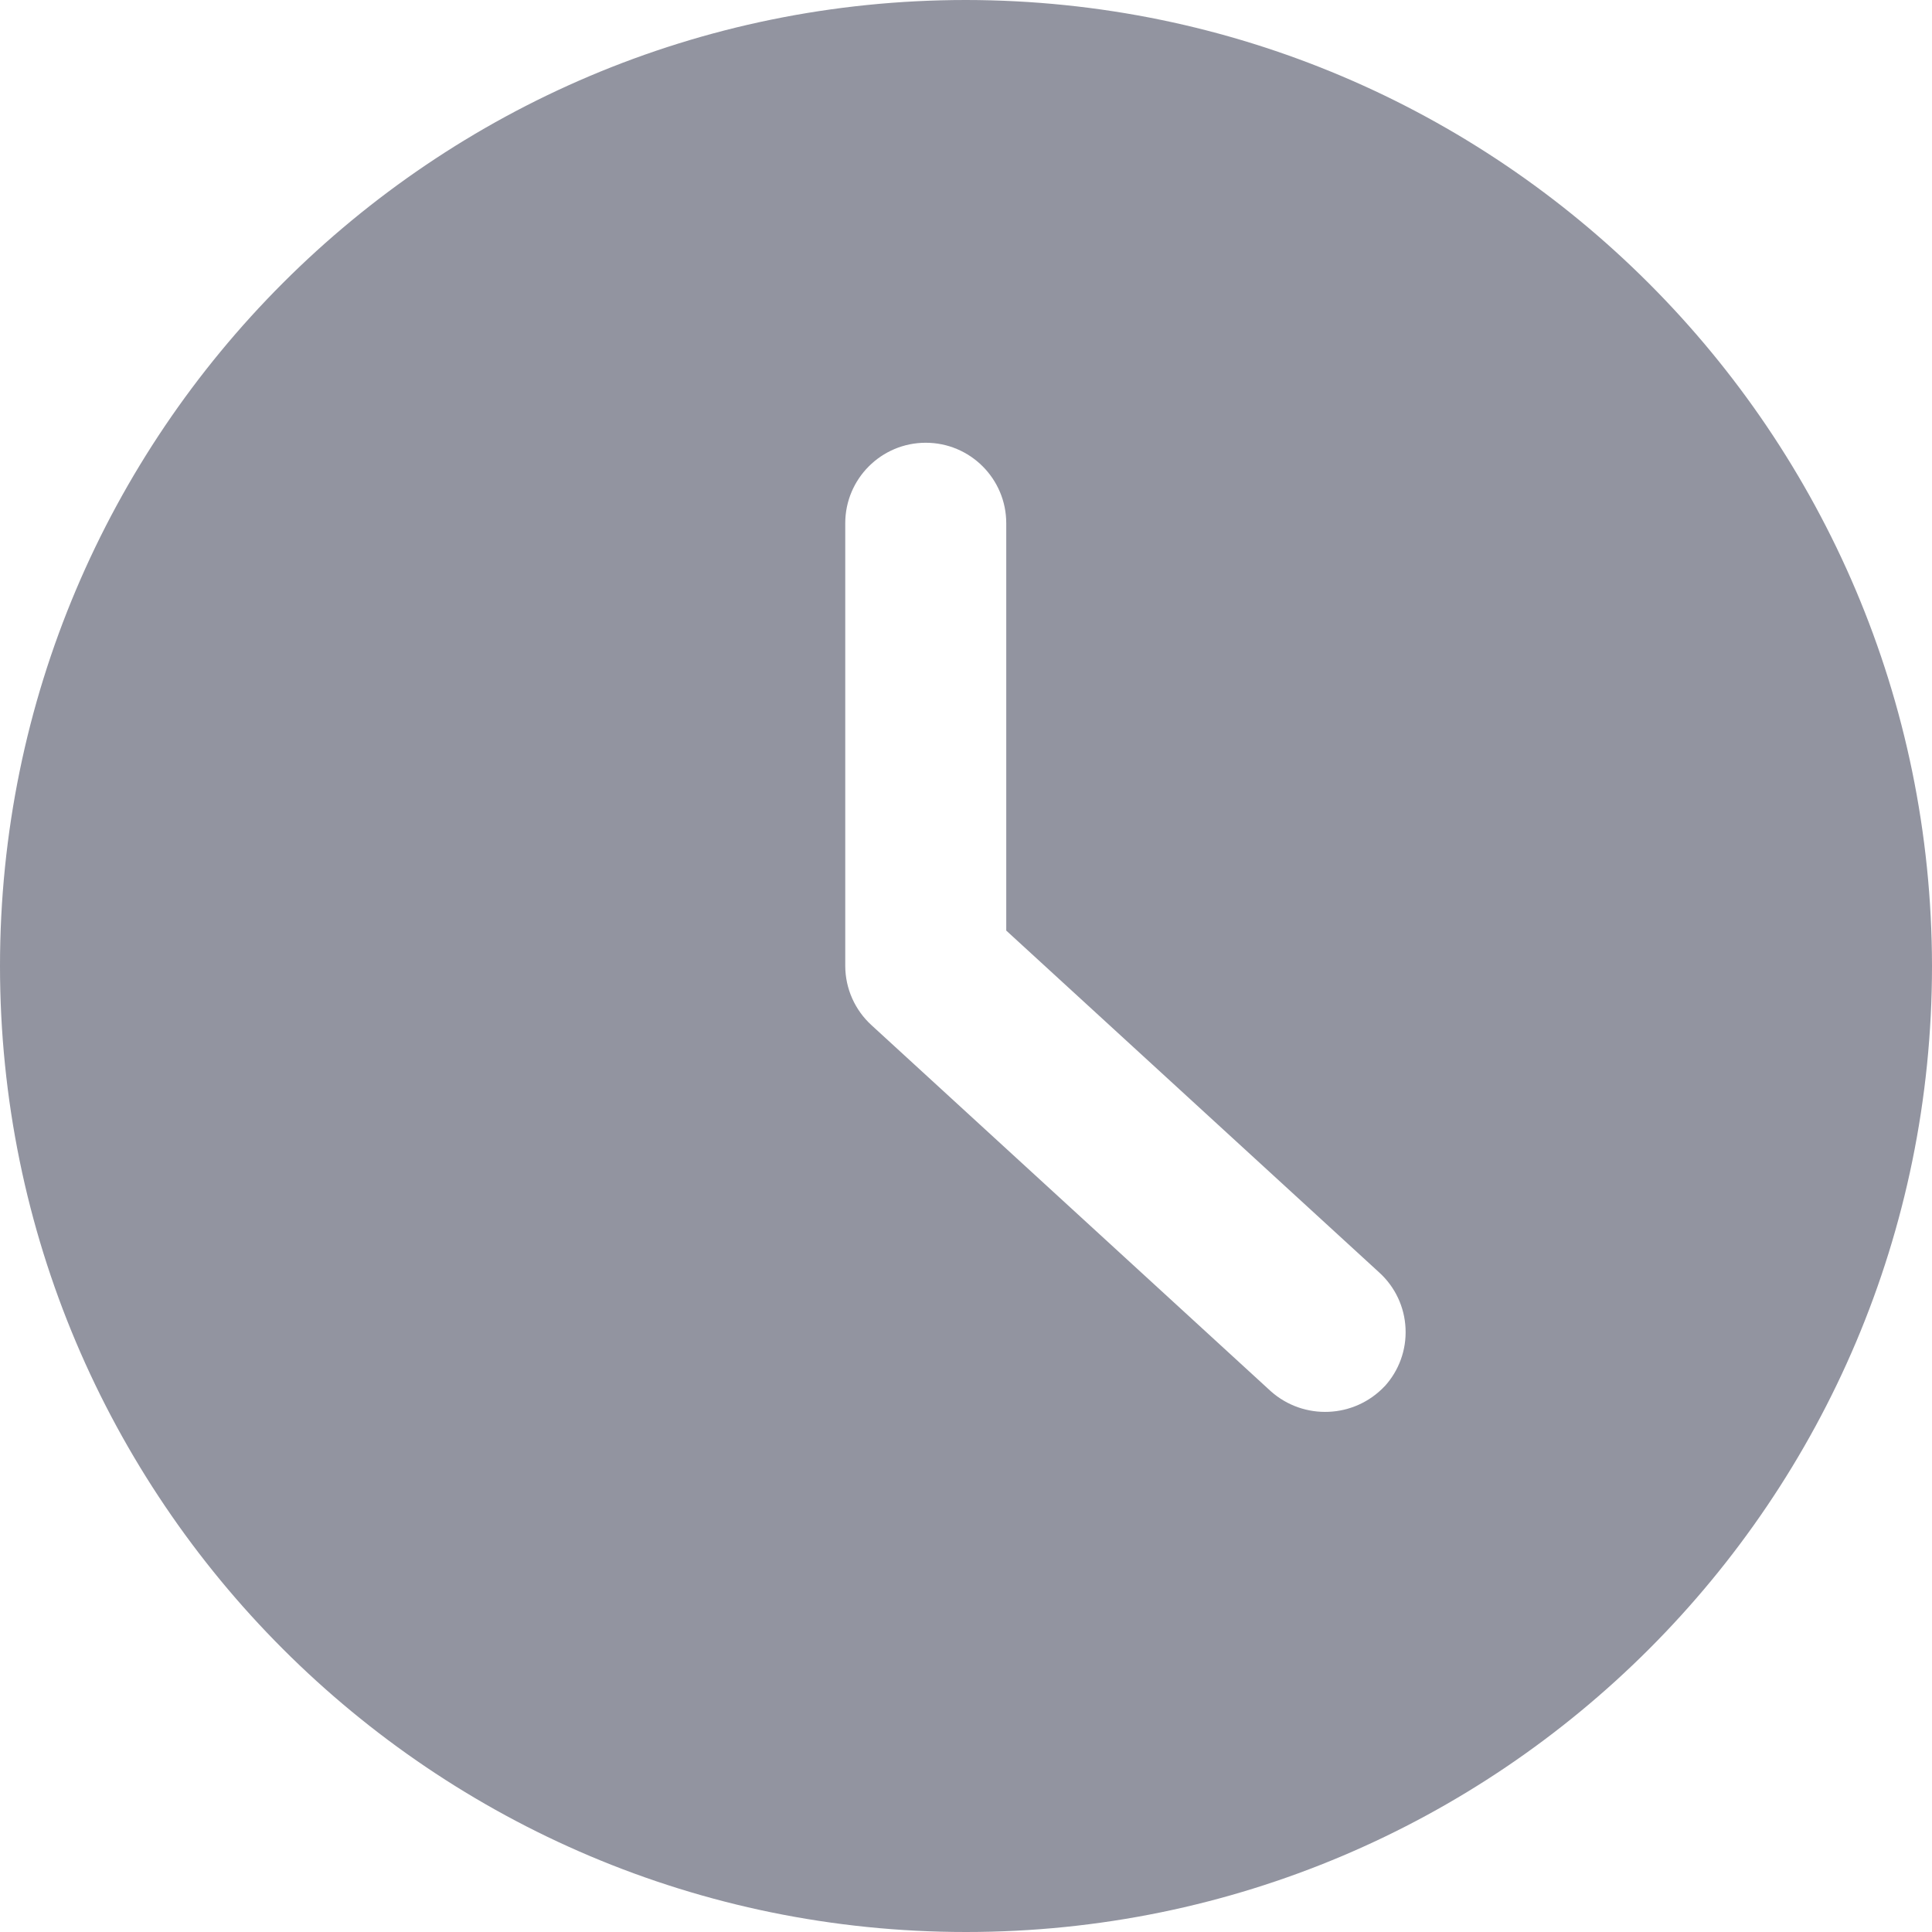<svg xmlns="http://www.w3.org/2000/svg" width="24" height="24" viewBox="0 0 24 24" fill="none">
  <path fill-rule="evenodd" clip-rule="evenodd" d="M0 12C0 5.373 5.373 0 12 0C18.624 0.007 23.993 5.376 24 12C24 18.627 18.627 24 12 24C5.373 24 0 18.627 0 12ZM15.787 17.283C16.197 17.647 16.823 17.62 17.2 17.221V17.222C17.379 17.026 17.473 16.767 17.46 16.501C17.448 16.236 17.331 15.987 17.134 15.808L12.5 11.56V6.5C12.5 5.948 12.052 5.5 11.5 5.5C10.948 5.5 10.5 5.948 10.5 6.5V12C10.501 12.281 10.62 12.548 10.828 12.737L15.787 17.283Z" fill="#9294A0"/>
</svg>